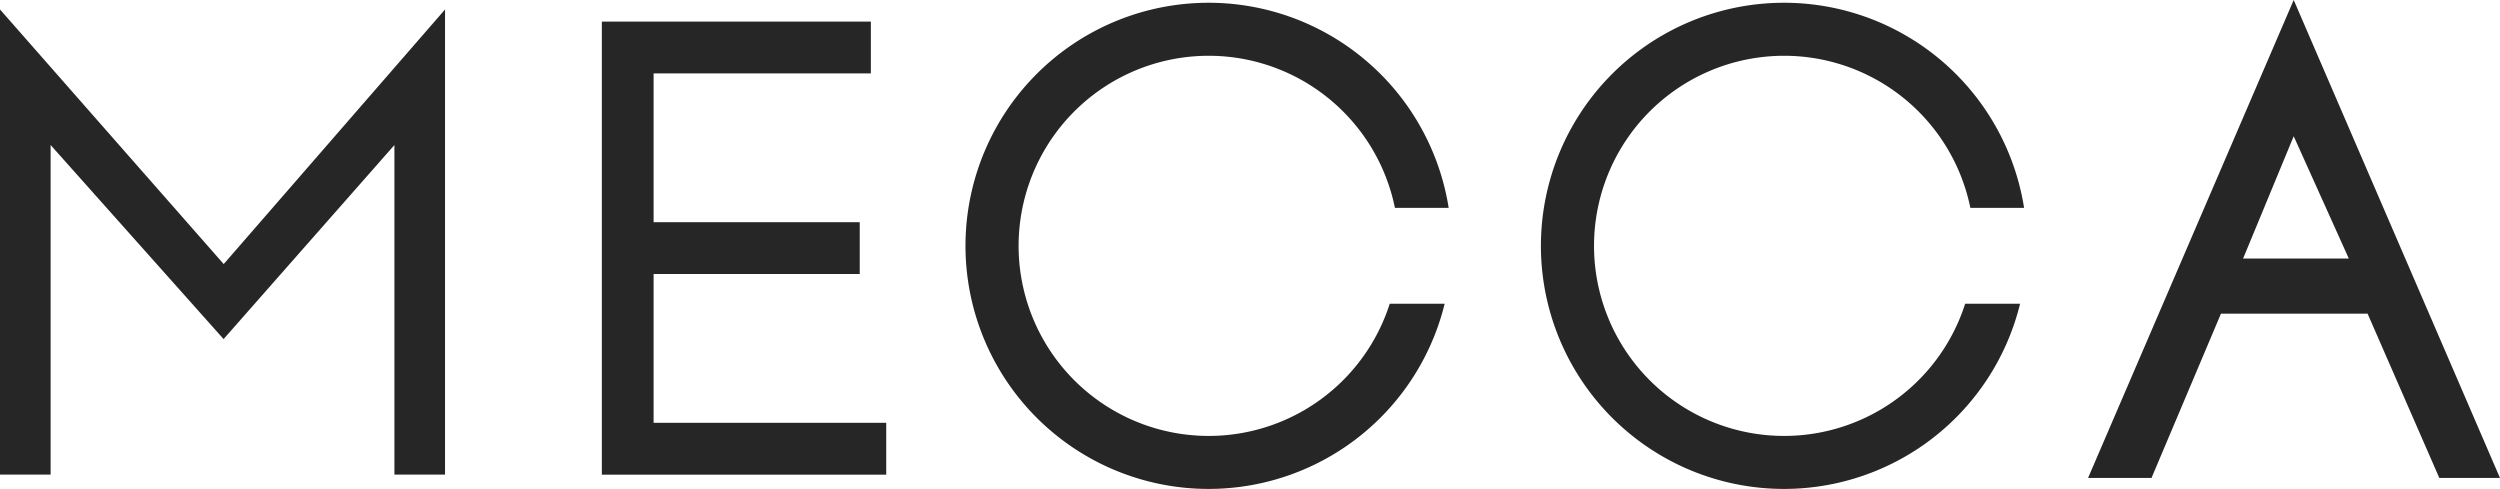 <svg xmlns="http://www.w3.org/2000/svg" width="118.53" height="23.181" viewBox="0 0 118.53 23.181">
  <g id="Mecca" transform="translate(-469.114 -6.464)">
    <path id="Path_88" data-name="Path 88" d="M439.794,28.534h2.4V12.908l8.2,9.2,8.1-9.2V28.534h2.4V6.481L450.4,18.552,439.794,6.481Z" transform="translate(29.32 0.432)" fill="#262626"/>
    <path id="Path_89" data-name="Path 89" d="M469,26.042V18.986h9.773V16.53H469V9.475h10.3V7.02H466.545V28.5h13.484V26.042Z" transform="translate(31.103 0.468)" fill="#262626"/>
    <path id="Path_90" data-name="Path 90" d="M539.956,18.319l2.4-5.8,2.613,5.8Zm2.4-12.259-9.749,22.659h3.008l3.292-7.788h6.952l3.4,7.788h2.876Z" transform="translate(35.507 0.404)" fill="#262626"/>
    <path id="Path_91" data-name="Path 91" d="M502.823,20.453a9.012,9.012,0,1,1,.246-4.547h2.548a11.525,11.525,0,1,0-.19,4.547Z" transform="translate(32.181 0.412)" fill="#262626"/>
    <path id="Path_92" data-name="Path 92" d="M528.4,20.453a9.012,9.012,0,1,1,.246-4.547h2.548a11.525,11.525,0,1,0-.19,4.547Z" transform="translate(33.886 0.412)" fill="#262626"/>
  </g>
</svg>

